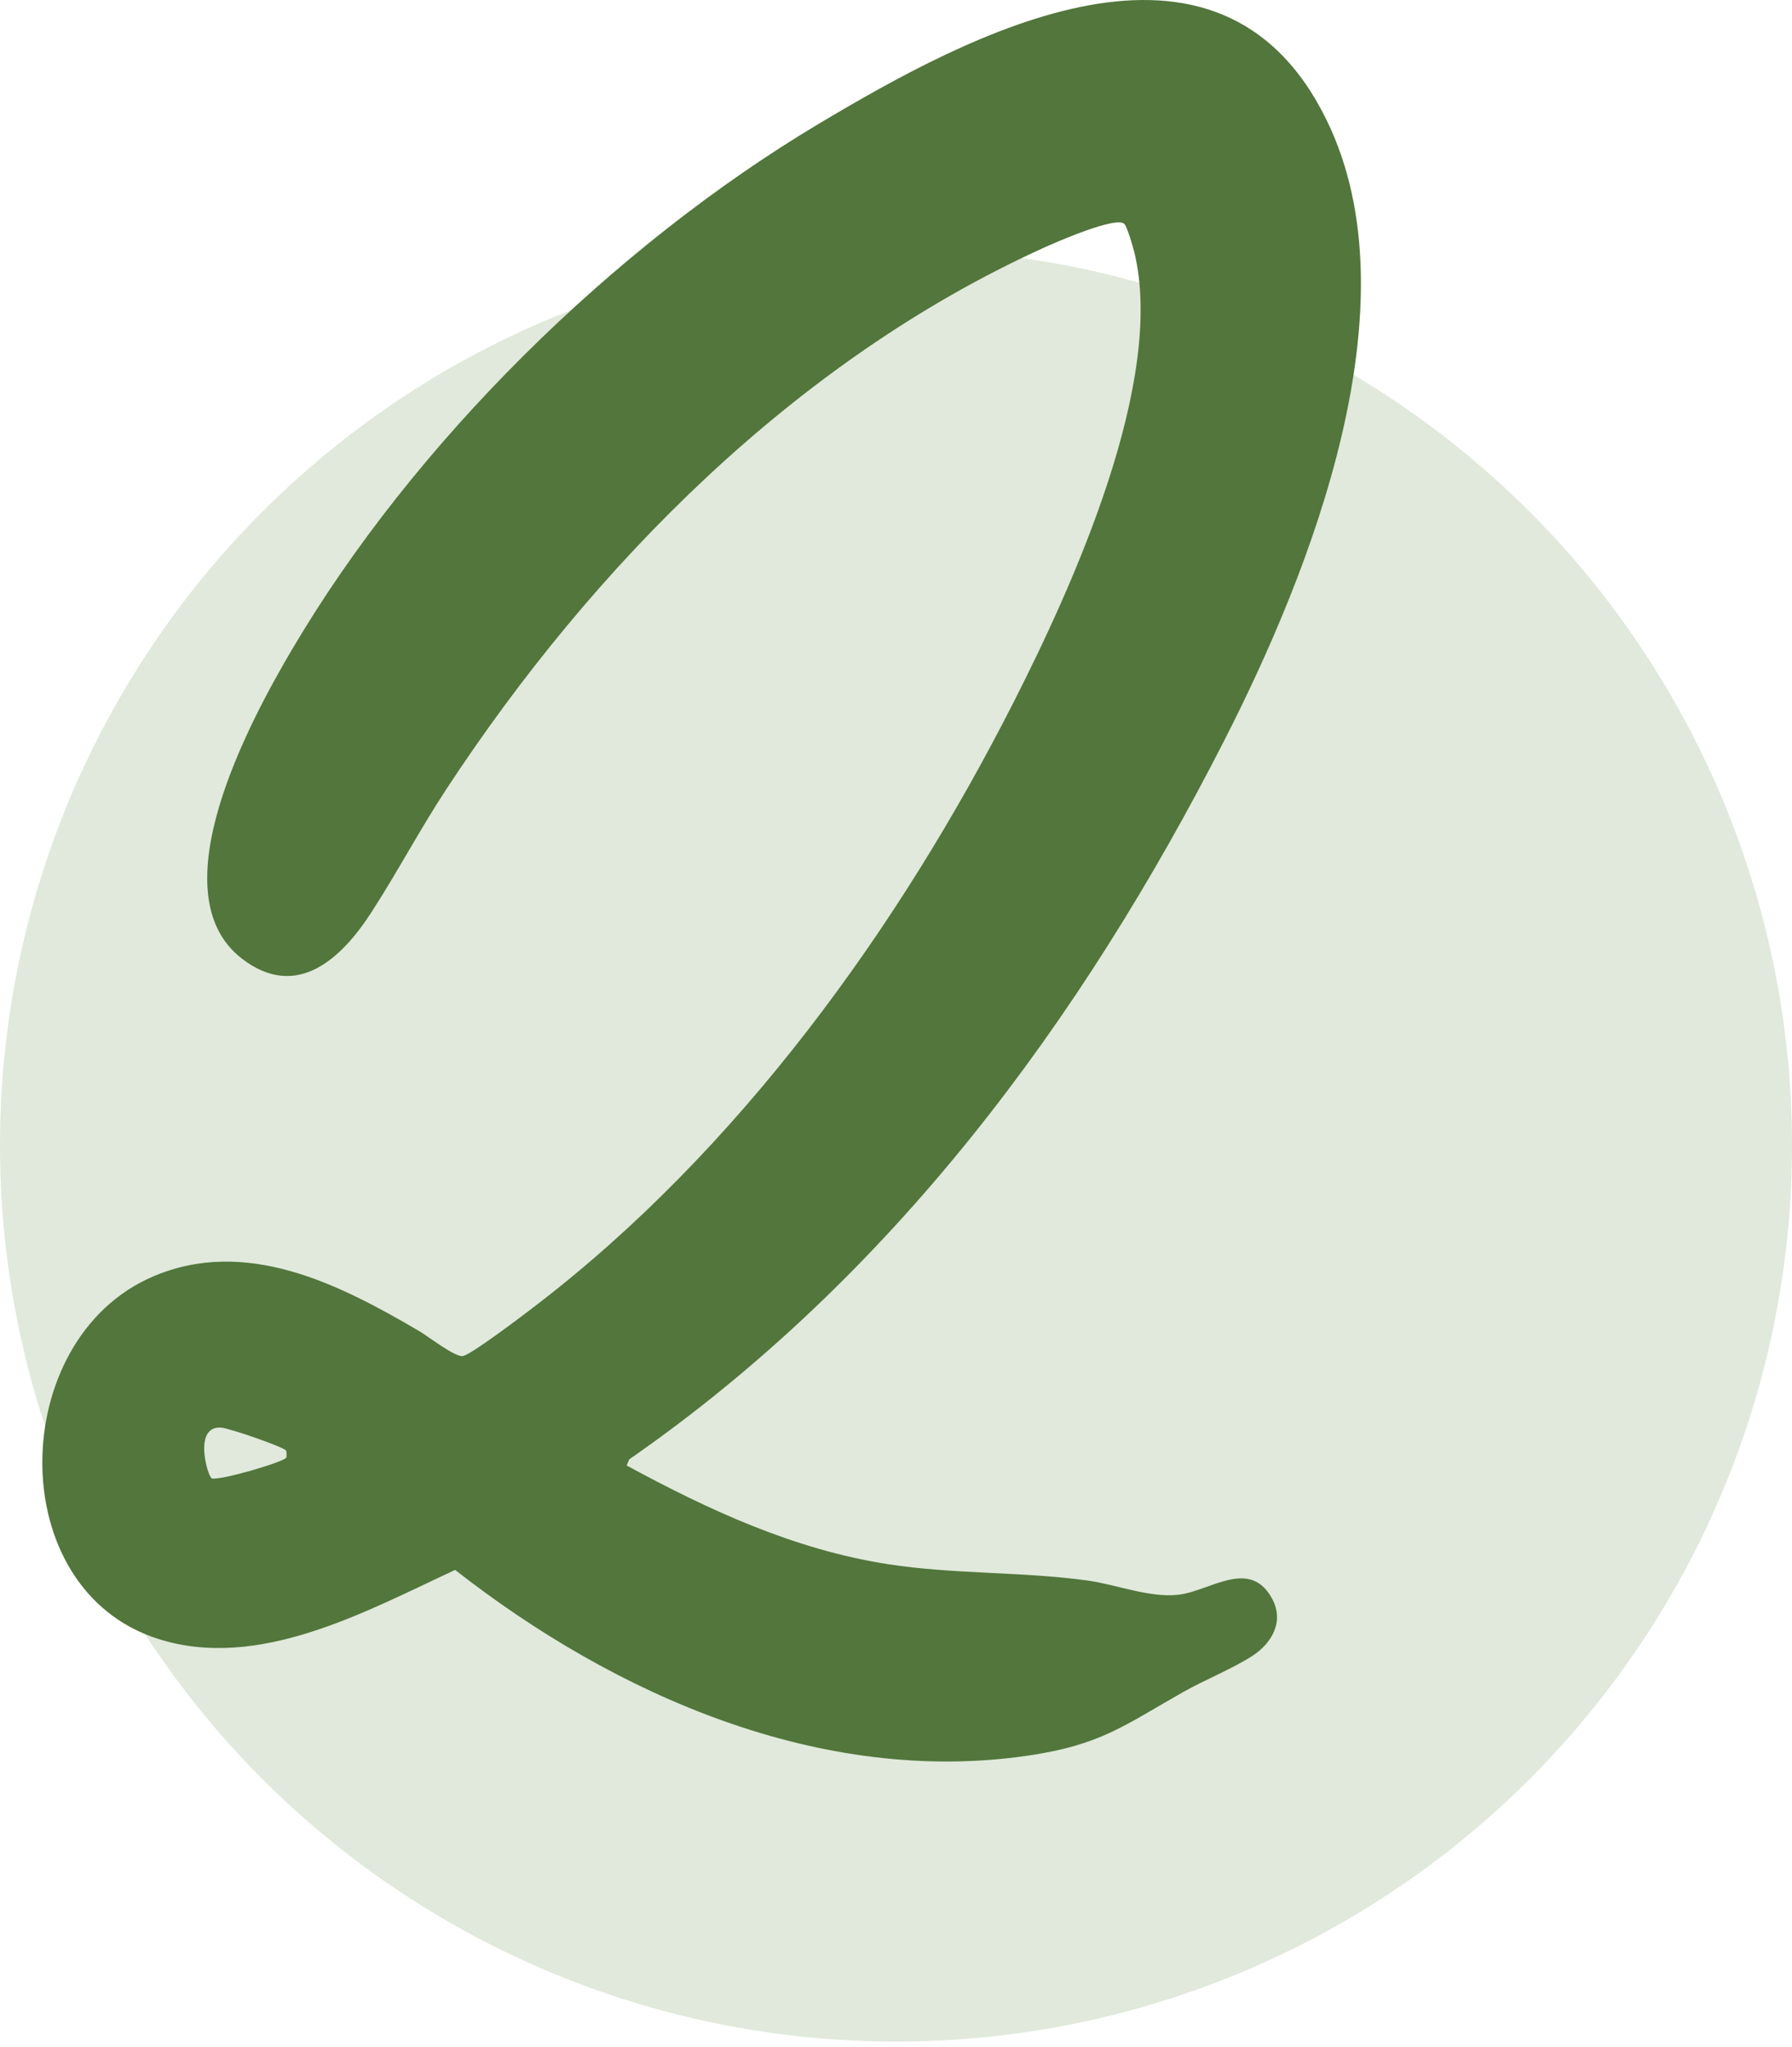 <svg xmlns="http://www.w3.org/2000/svg" width="141" height="161" viewBox="0 0 141 161" fill="none"><circle cx="70.5" cy="90.098" r="70.5" fill="#E0E9DB"></circle><path d="M49.308 115.28C55.775 118.788 62.492 121.895 69.846 123.039C75.054 123.849 80.383 123.615 85.546 124.325C87.871 124.647 90.429 125.703 92.708 125.448C95.204 125.169 98.341 122.509 100.096 125.762C101.071 127.57 100.058 129.278 98.516 130.271C96.975 131.265 94.808 132.134 93.129 133.082C88.45 135.725 86.637 137.249 80.942 138.093C64.629 140.51 48.383 133.336 35.812 123.494C28.833 126.73 20.371 131.453 12.437 128.918C0.154 124.993 0.579 105.35 12.008 100.427C19.337 97.27 26.696 101.012 32.983 104.707C33.721 105.142 35.767 106.741 36.4 106.674C37.033 106.607 41.271 103.375 42.092 102.745C58.054 90.543 70.721 73.03 79.779 55.187C84.404 46.079 91.729 29.998 89.25 19.834C89.141 19.384 88.712 17.93 88.487 17.638C87.921 16.916 82.904 19.133 82 19.546C62.625 28.37 46.683 44.459 35.112 62.089C33.033 65.254 31.258 68.624 29.204 71.794C26.887 75.368 23.362 78.742 19.037 75.41C12.333 70.253 19.666 56.711 22.966 51.111C32.537 34.863 48.275 19.375 64.425 9.737C76.279 2.664 95.891 -7.947 104.387 9.458C111.458 23.935 103.137 44.898 96.358 58.189C85.041 80.379 70.117 100.494 49.512 114.796L49.304 115.28H49.308ZM22.508 114.107C22.329 113.823 18.046 112.345 17.408 112.299C15.142 112.132 16.362 116.22 16.671 116.295C17.375 116.47 22.304 115.005 22.521 114.671C22.562 114.608 22.558 114.19 22.508 114.107Z" fill="#52763C"></path></svg>